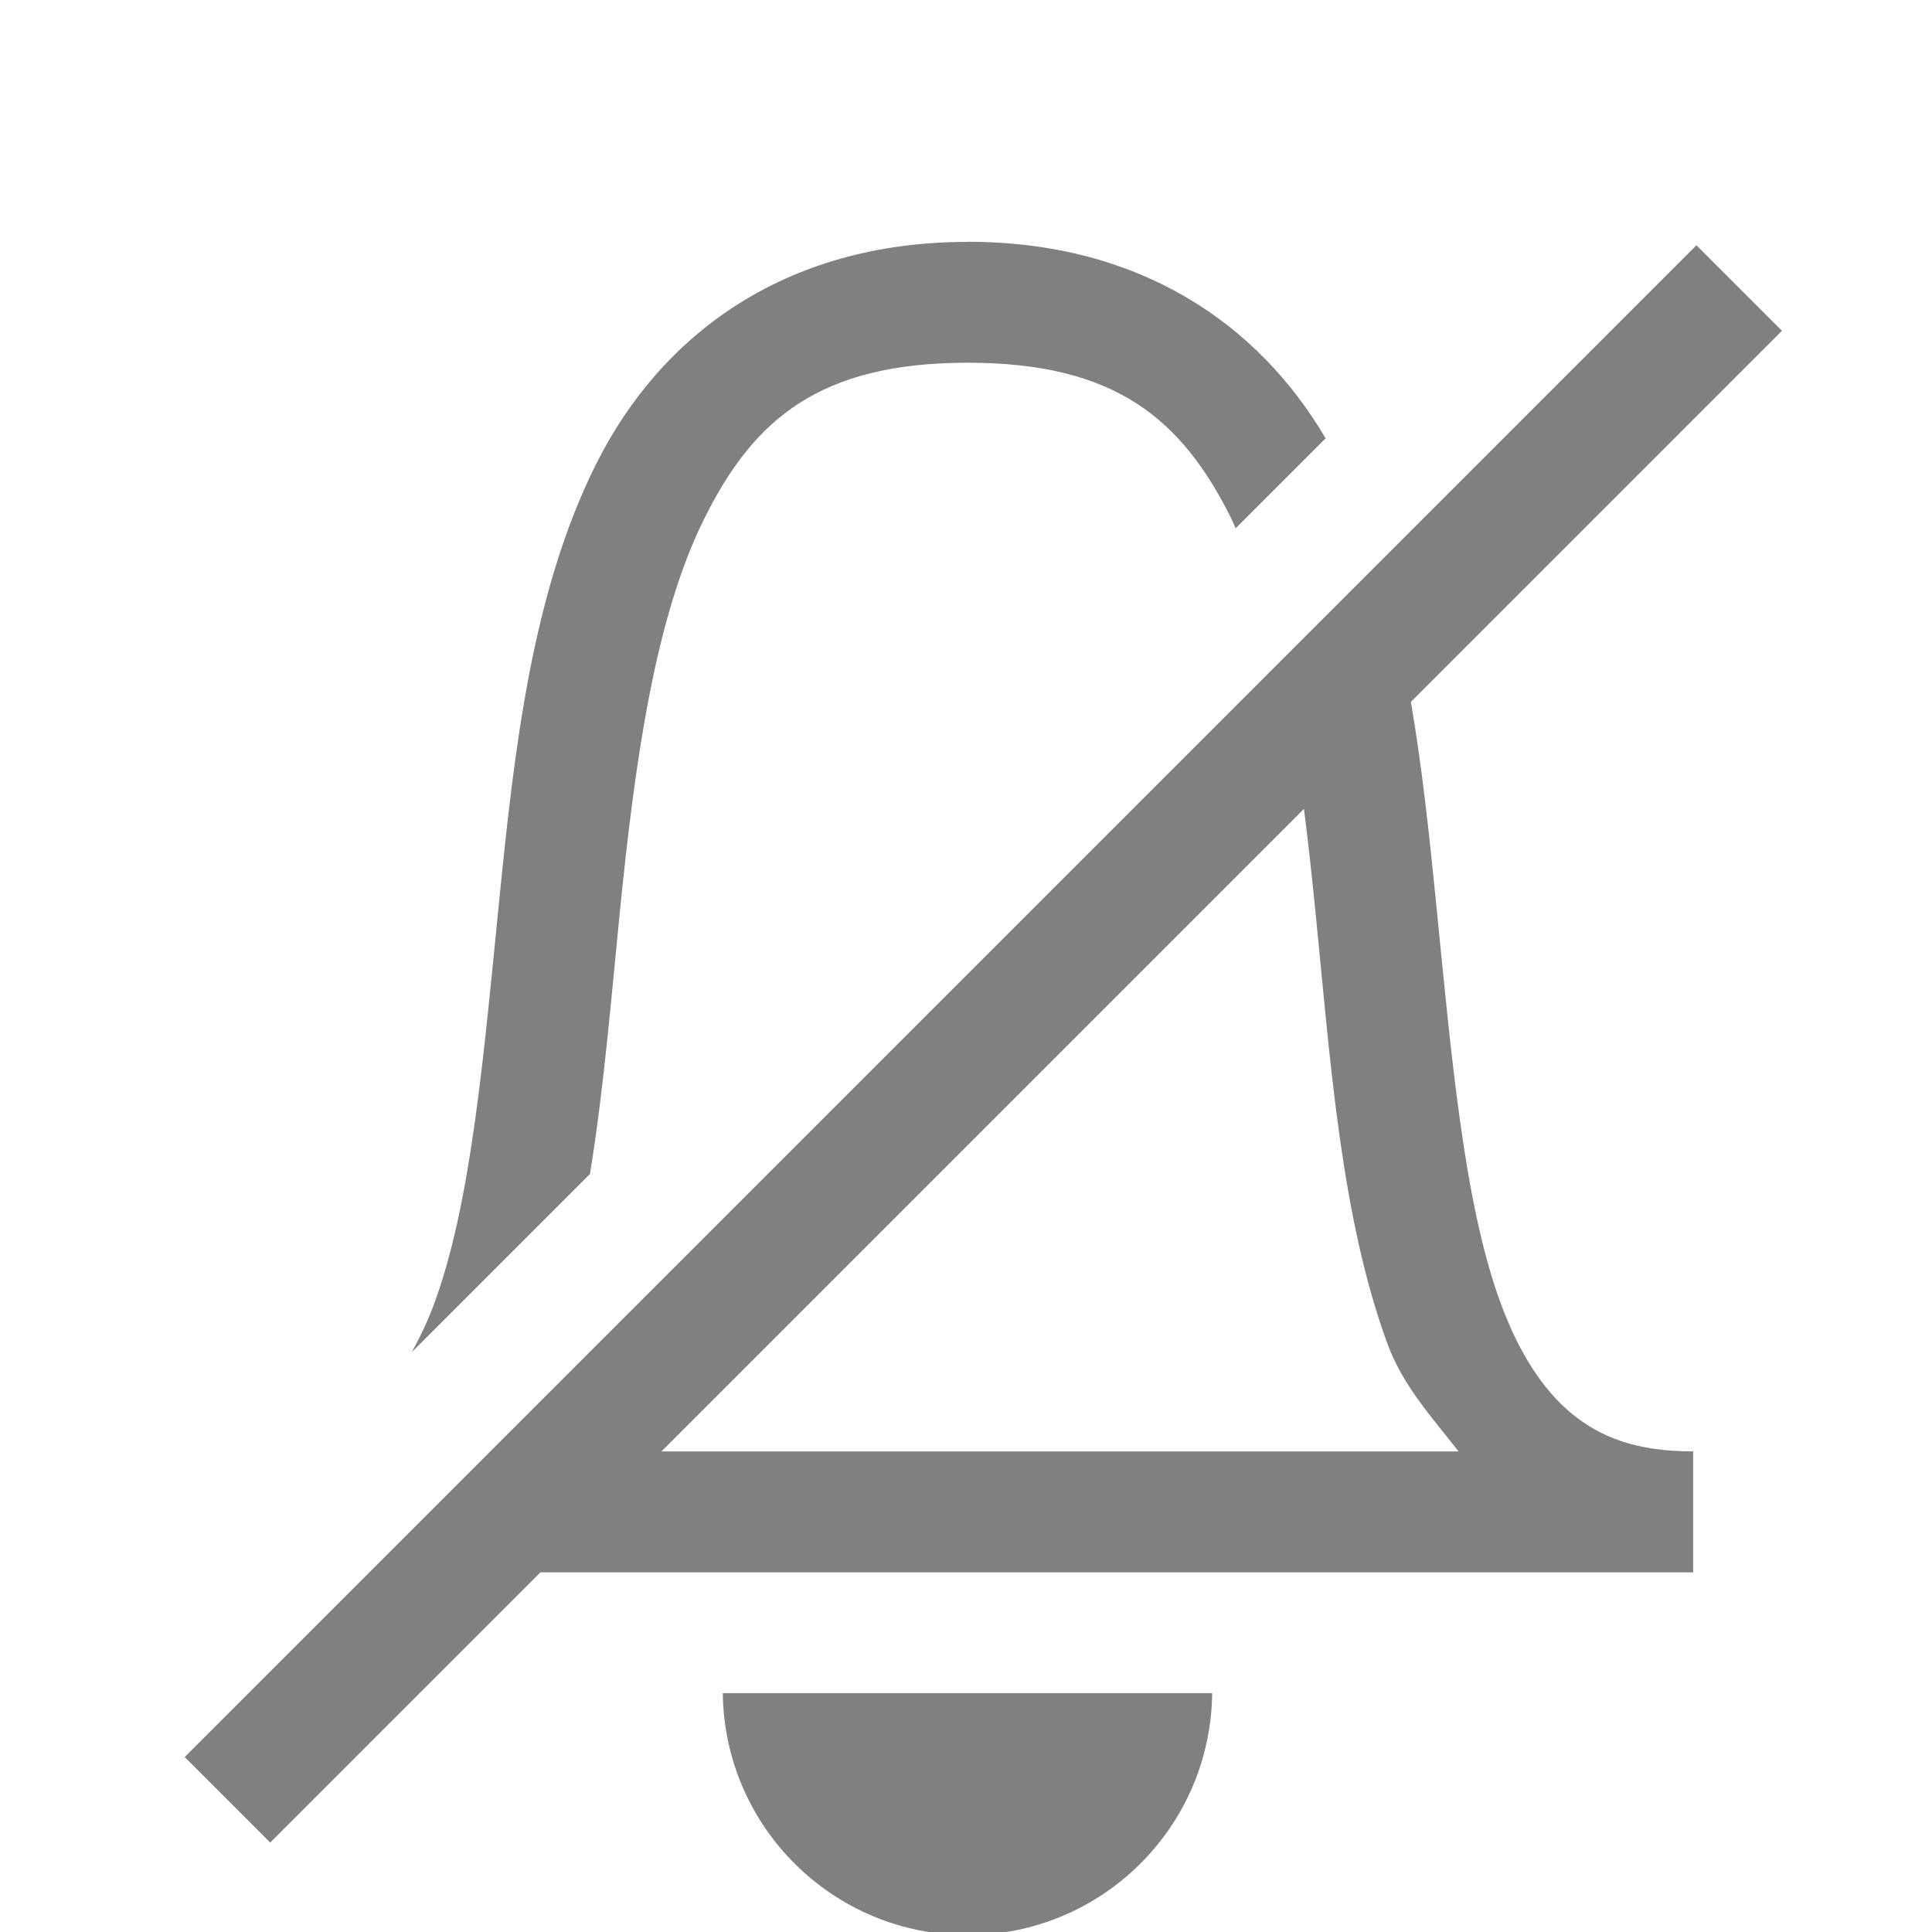 <svg width="16" height="16" version="1.1" viewBox="0 0 4.233 4.233" xmlns="http://www.w3.org/2000/svg">
 <path transform="scale(.265)" d="m8 2c-1.526 0-2.544 0.781-3.072 1.838-0.529 1.057-0.675 2.353-0.801 3.611s-0.229 2.487-0.533 3.318c-0.056 0.154-0.121 0.288-0.189 0.412l1.473-1.473c0.113-0.696 0.174-1.433 0.246-2.158 0.124-1.242 0.291-2.446 0.701-3.264 0.407-0.818 0.951-1.285 2.176-1.285 1.224 0 1.769 0.467 2.178 1.285 0.013 0.027 0.024 0.057 0.037 0.084l0.744-0.744c-0.557-0.948-1.538-1.625-2.959-1.625zm6.027 0.027-12.5 12.5 0.707 0.707 2.234-2.234h9.531v-1c-0.47 0-0.765-0.116-1.006-0.314-0.24-0.199-0.436-0.503-0.588-0.918-0.304-0.83-0.407-2.06-0.533-3.318-0.055-0.55-0.114-1.105-0.207-1.647l3.068-3.068-0.707-0.707zm-3.246 4.66c0.036 0.282 0.067 0.57 0.096 0.861 0.124 1.242 0.211 2.517 0.594 3.561 0.126 0.346 0.369 0.61 0.588 0.891h-6.59l5.312-5.312zm-4.805 7.312c0.013 1.109 0.915 2 2.023 2 1.109 0 2.011-0.891 2.023-2h-4.047z" fill="#808080" style="font-feature-settings:normal;font-variant-alternates:normal;font-variant-caps:normal;font-variant-east-asian:normal;font-variant-ligatures:normal;font-variant-numeric:normal;font-variant-position:normal;font-variation-settings:normal;inline-size:0;isolation:auto;mix-blend-mode:normal;shape-margin:0;shape-padding:0;text-decoration-color:#000000;text-decoration-line:none;text-decoration-style:solid;text-indent:0;text-orientation:mixed;text-transform:none;white-space:normal"/>
</svg>
